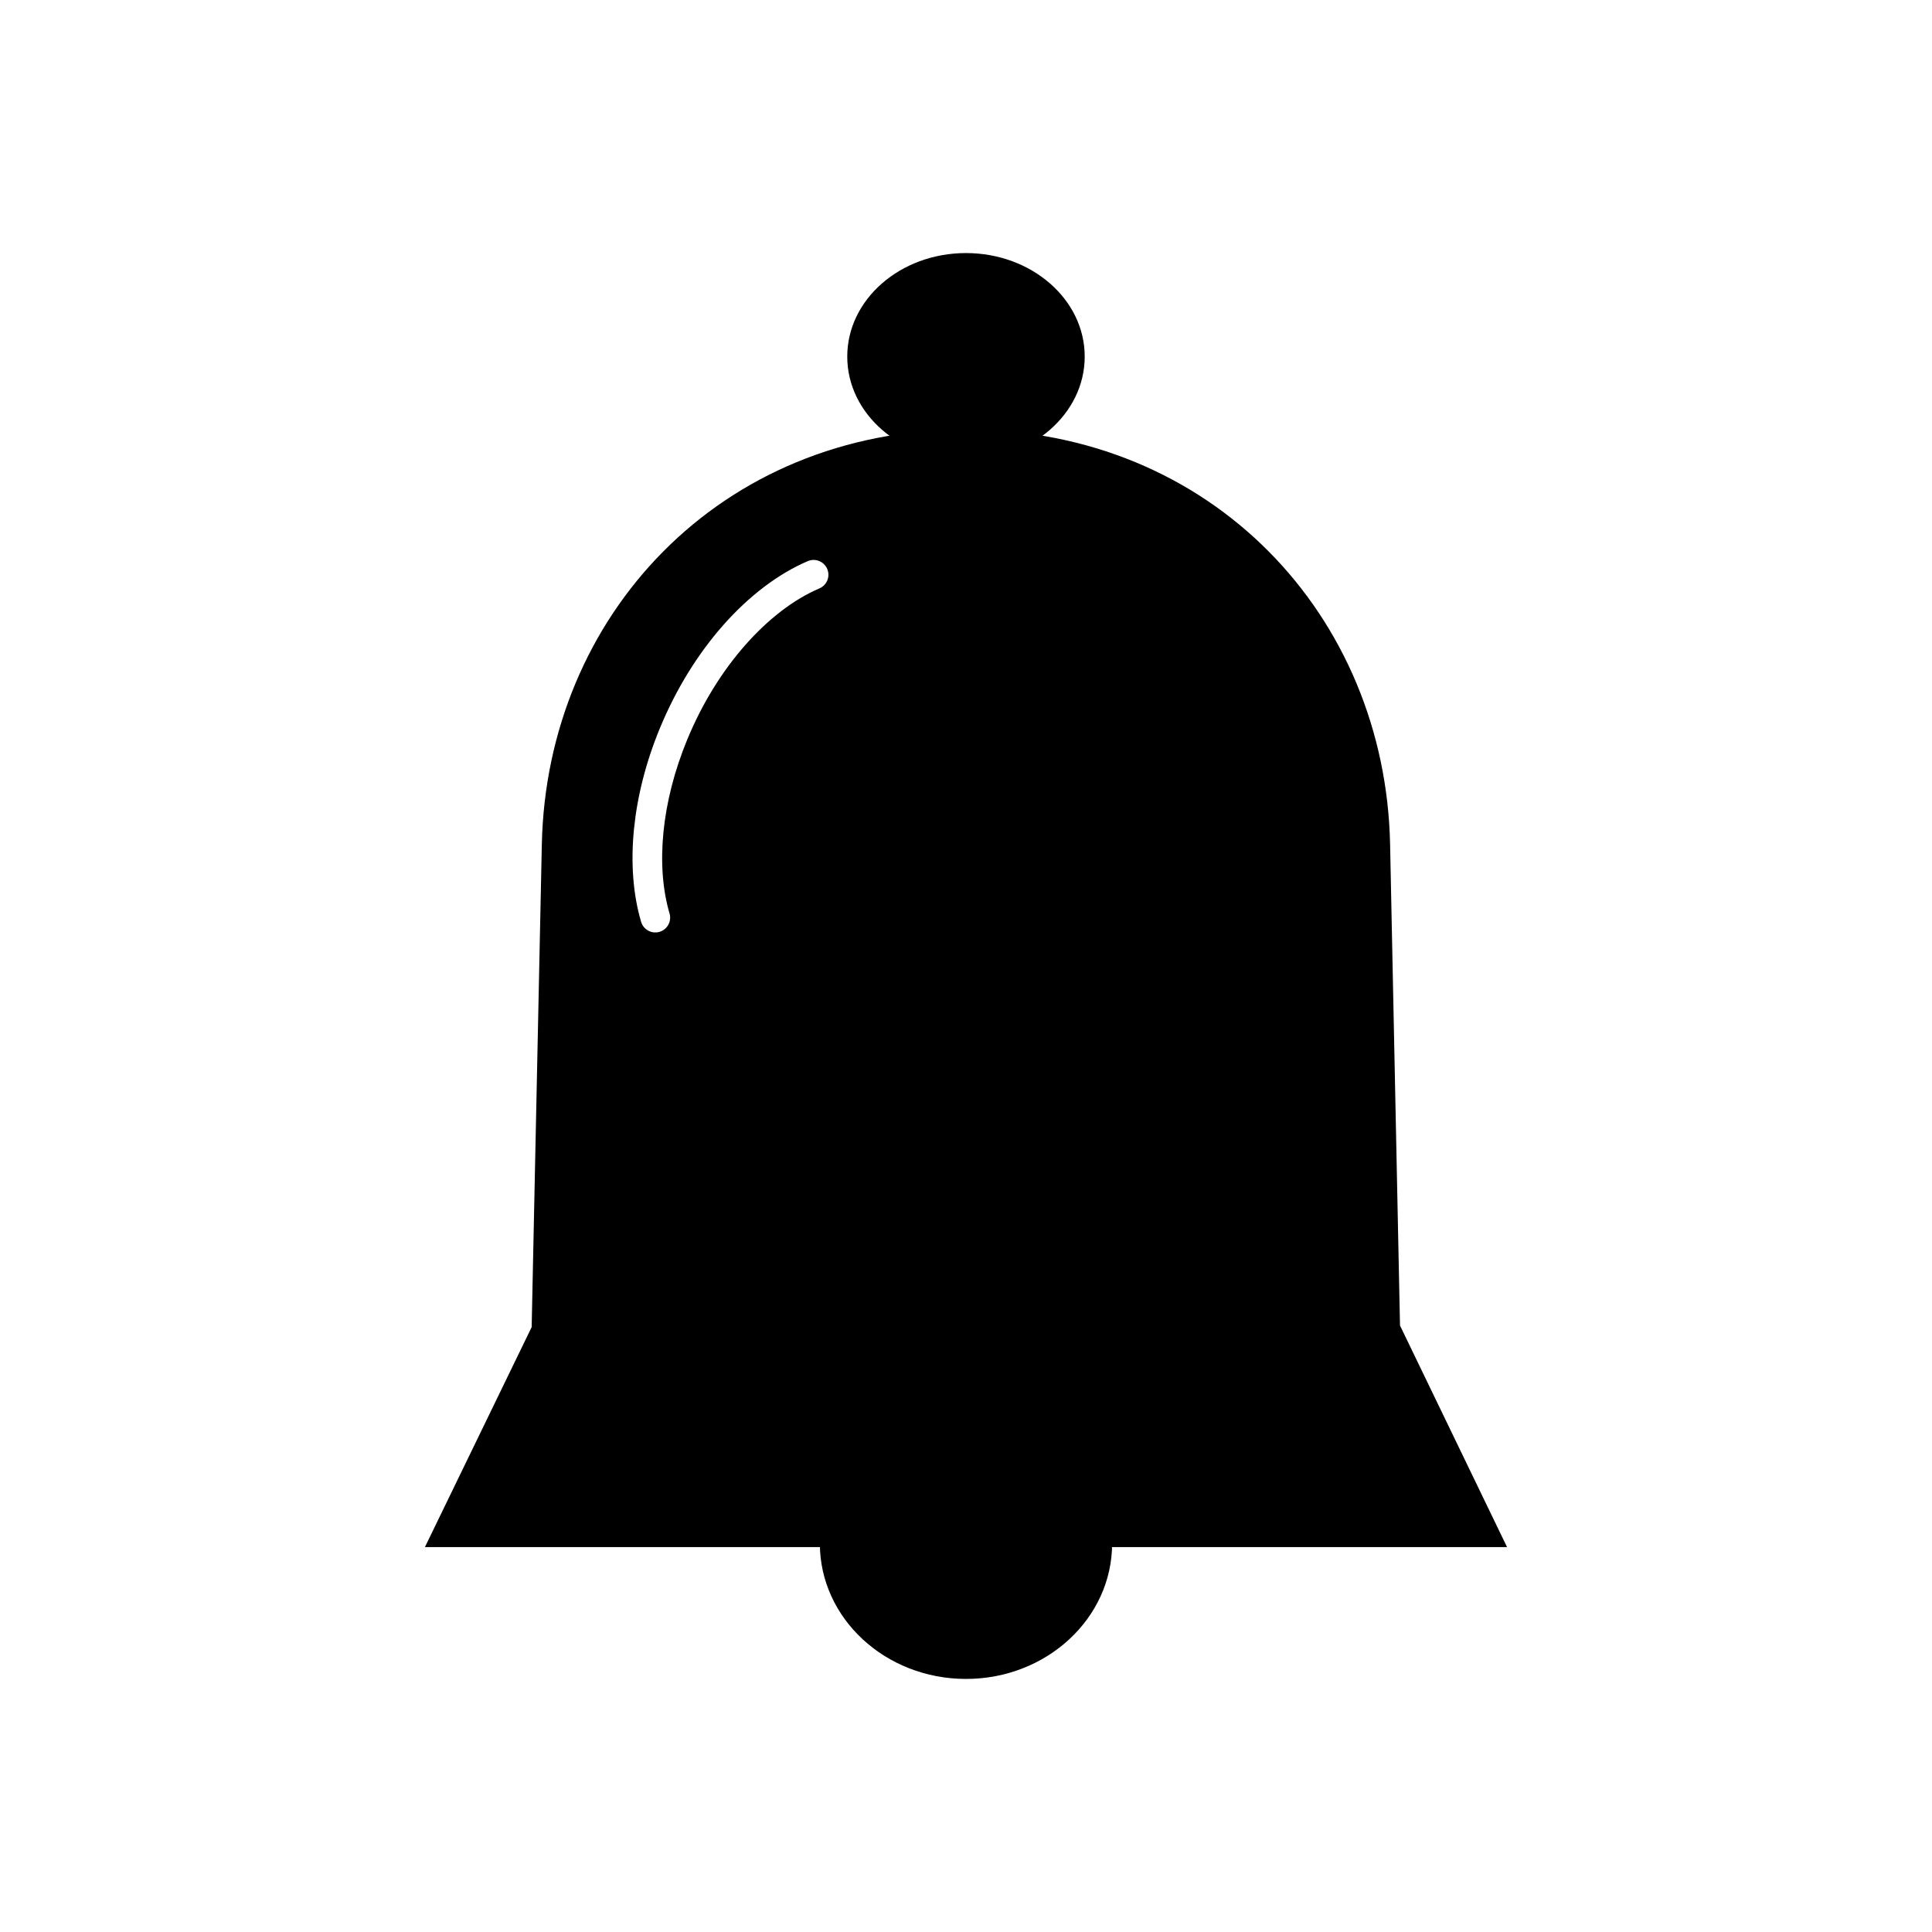 <?xml version="1.0" encoding="UTF-8"?>
<!-- Uploaded to: ICON Repo, www.svgrepo.com, Generator: ICON Repo Mixer Tools -->
<svg fill="#000000" width="800px" height="800px" version="1.1" viewBox="144 144 512 512" xmlns="http://www.w3.org/2000/svg">
 <g fill-rule="evenodd">
  <path d="m543.38 553.99h-286.77l28.285-58.293 2.695-127.94c1.273-60.457 47.172-109.95 112.4-109.95s111.16 49.488 112.4 109.95l2.625 127.52zm-182.23-254.06c1.996-0.848 2.926-3.156 2.074-5.152-0.848-1.996-3.156-2.926-5.152-2.074-7.832 3.348-15.602 9.238-22.492 17.066-6.547 7.434-12.352 16.676-16.691 27.184-3.766 9.113-6.023 18.219-6.875 26.762-0.895 8.996-0.23 17.398 1.887 24.574 0.609 2.078 2.793 3.269 4.875 2.66 2.078-0.609 3.269-2.793 2.66-4.875-1.836-6.223-2.402-13.605-1.609-21.59 0.777-7.805 2.856-16.156 6.32-24.547 3.984-9.641 9.316-18.133 15.34-24.973 6.133-6.965 12.926-12.156 19.664-15.035z"/>
  <path d="m361.27 553.03h77.453c0 19.828-17.34 35.902-38.727 35.902s-38.727-16.074-38.727-35.902z"/>
  <path d="m431.46 238.5c0 15.152-14.09 27.434-31.465 27.434-17.379 0-31.465-12.281-31.465-27.434s14.086-27.434 31.465-27.434c17.375 0 31.465 12.281 31.465 27.434"/>
 </g>
</svg>